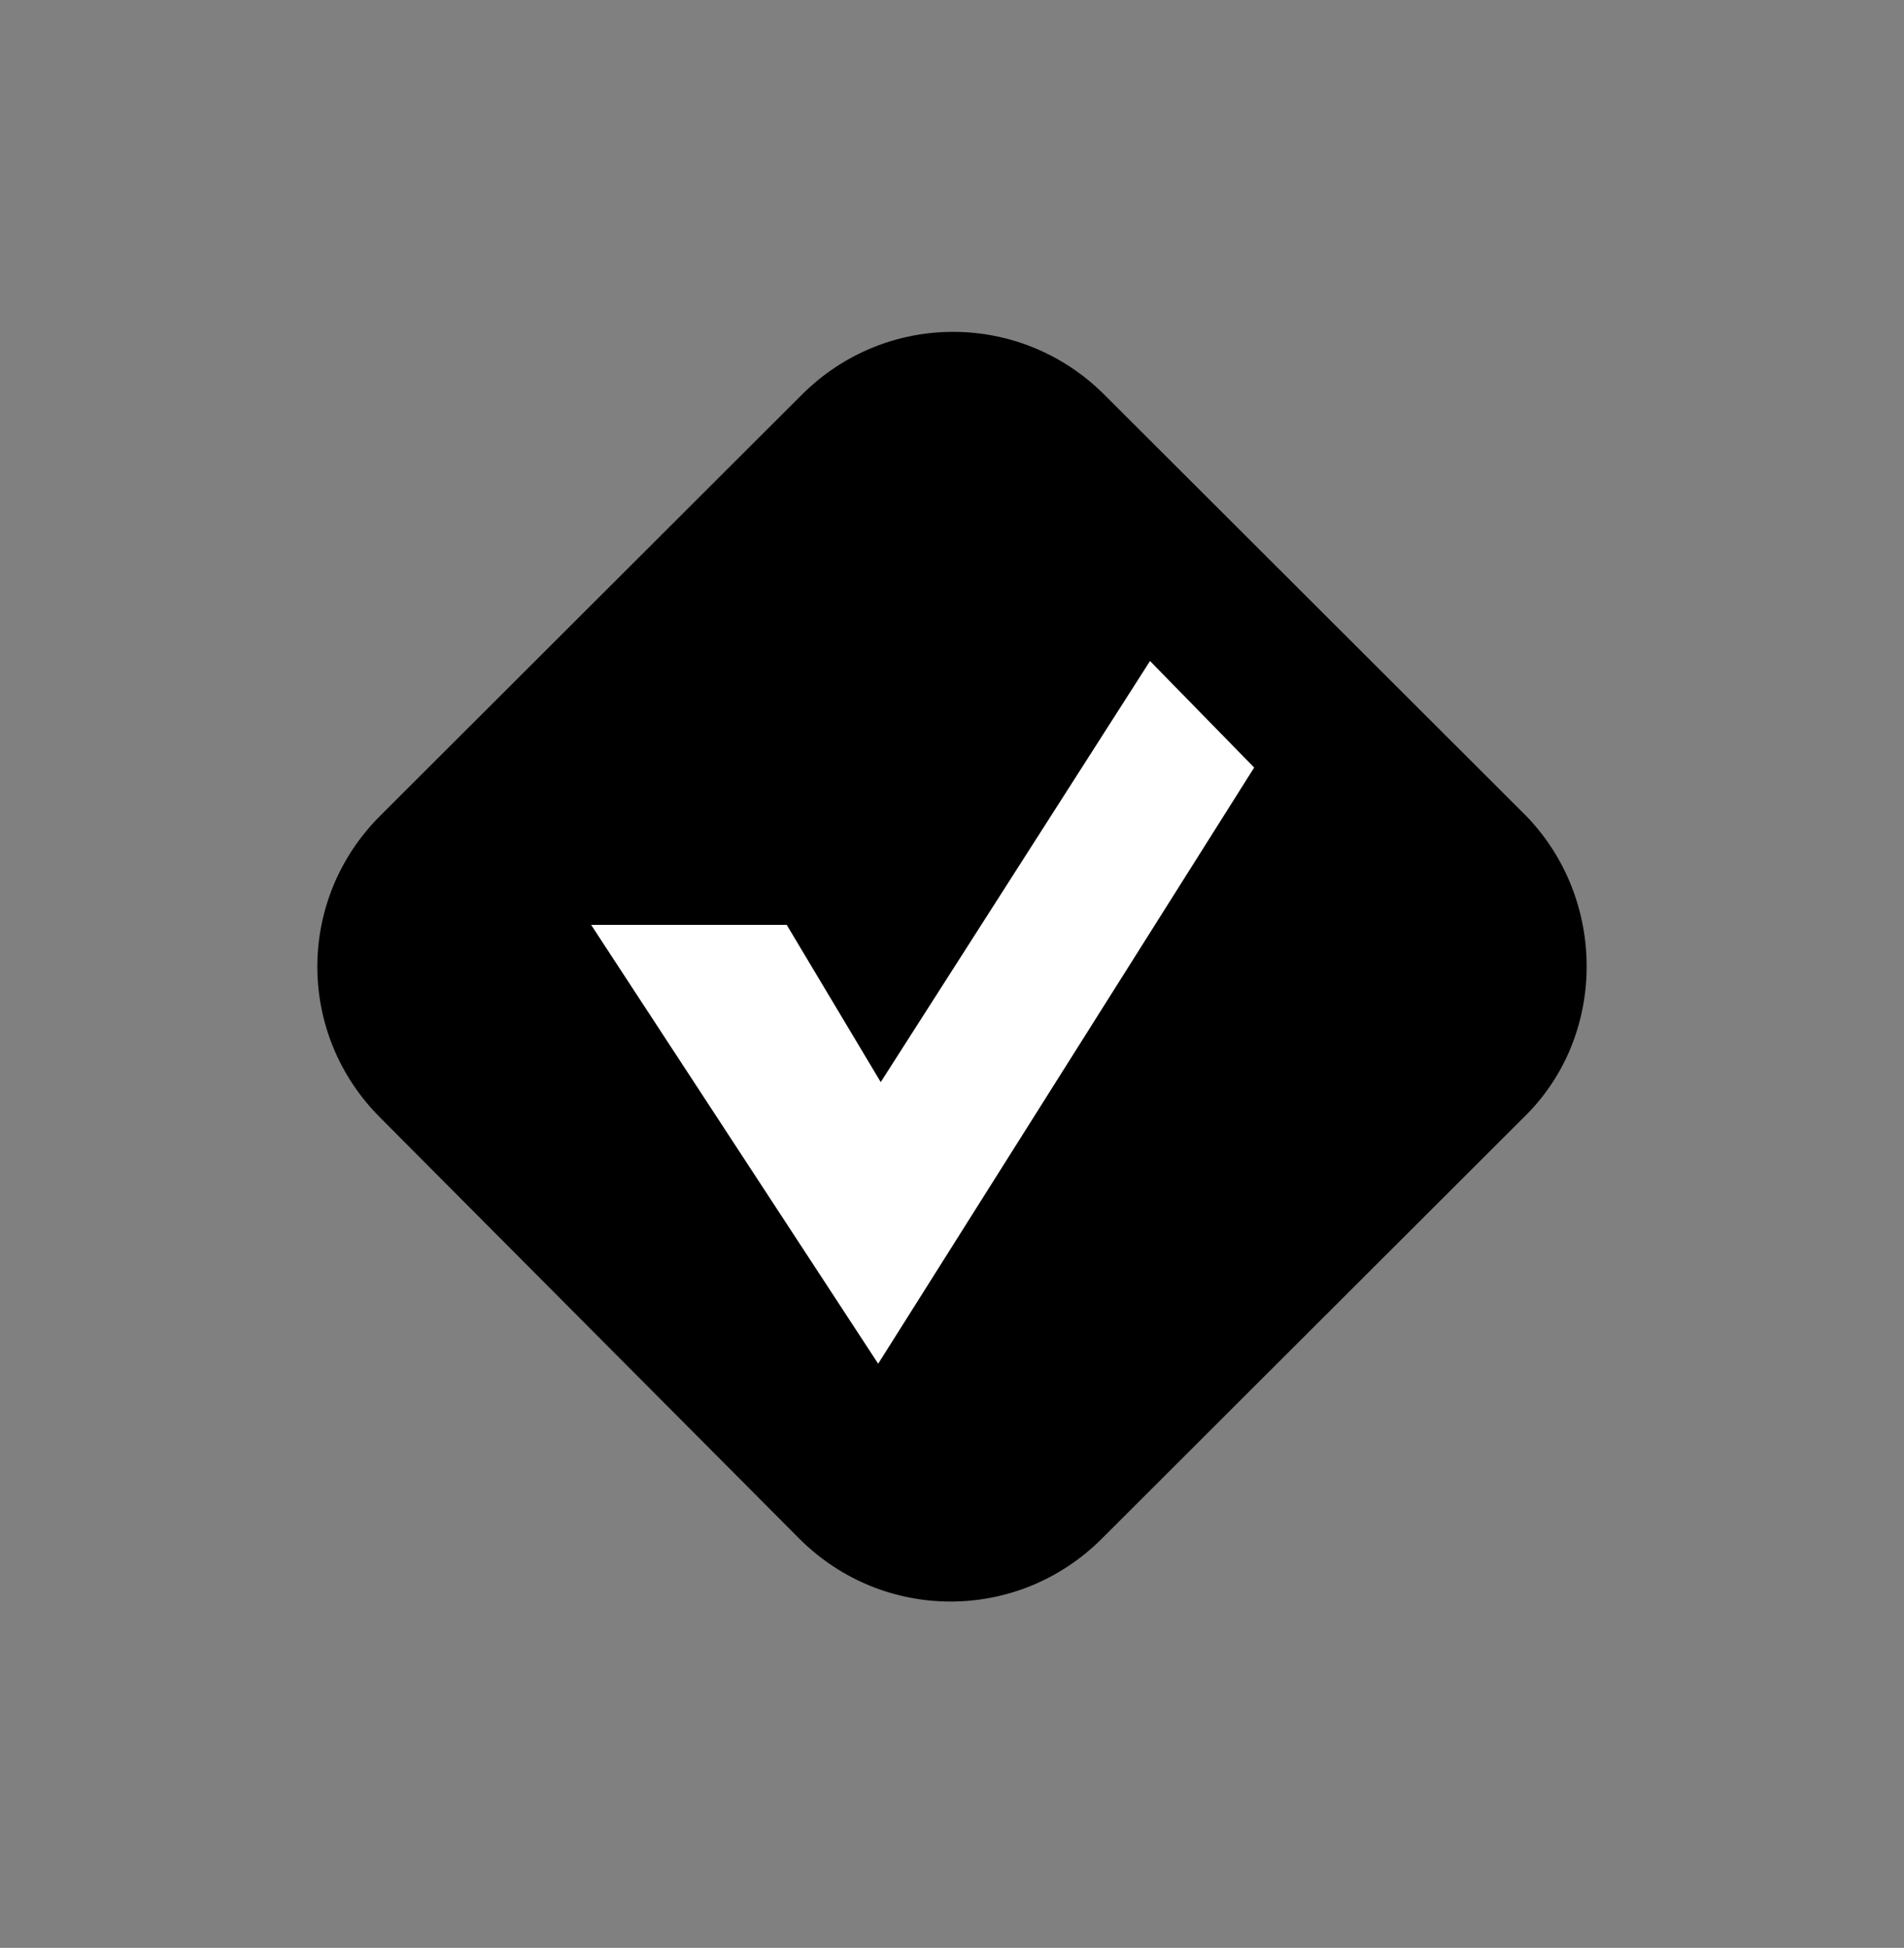 <svg width="44" height="45" viewBox="0 0 44 45" fill="none" xmlns="http://www.w3.org/2000/svg">
<rect x="0" y="0" width="44" height="45" fill="#808080" stroke="none"/>
<path d="M35.206 25.82L25.46 35.549C23.523 37.483 20.411 37.483 18.474 35.549L8.786 25.82C6.849 23.886 6.849 20.78 8.786 18.846L18.532 9.117C20.47 7.183 23.581 7.183 25.519 9.117L35.265 18.846C37.144 20.78 37.144 23.945 35.206 25.82Z" fill="#1D8D22" style="fill:#1D8D22;fill:color(display-p3 0.114 0.553 0.133);fill-opacity:1;"/>
<path d="M13.66 21.366H18.18L20.353 24.999L26.576 15.271L28.983 17.732L20.294 31.505L13.66 21.366Z" fill="white" style="fill:white;fill-opacity:1;"/>
</svg>

